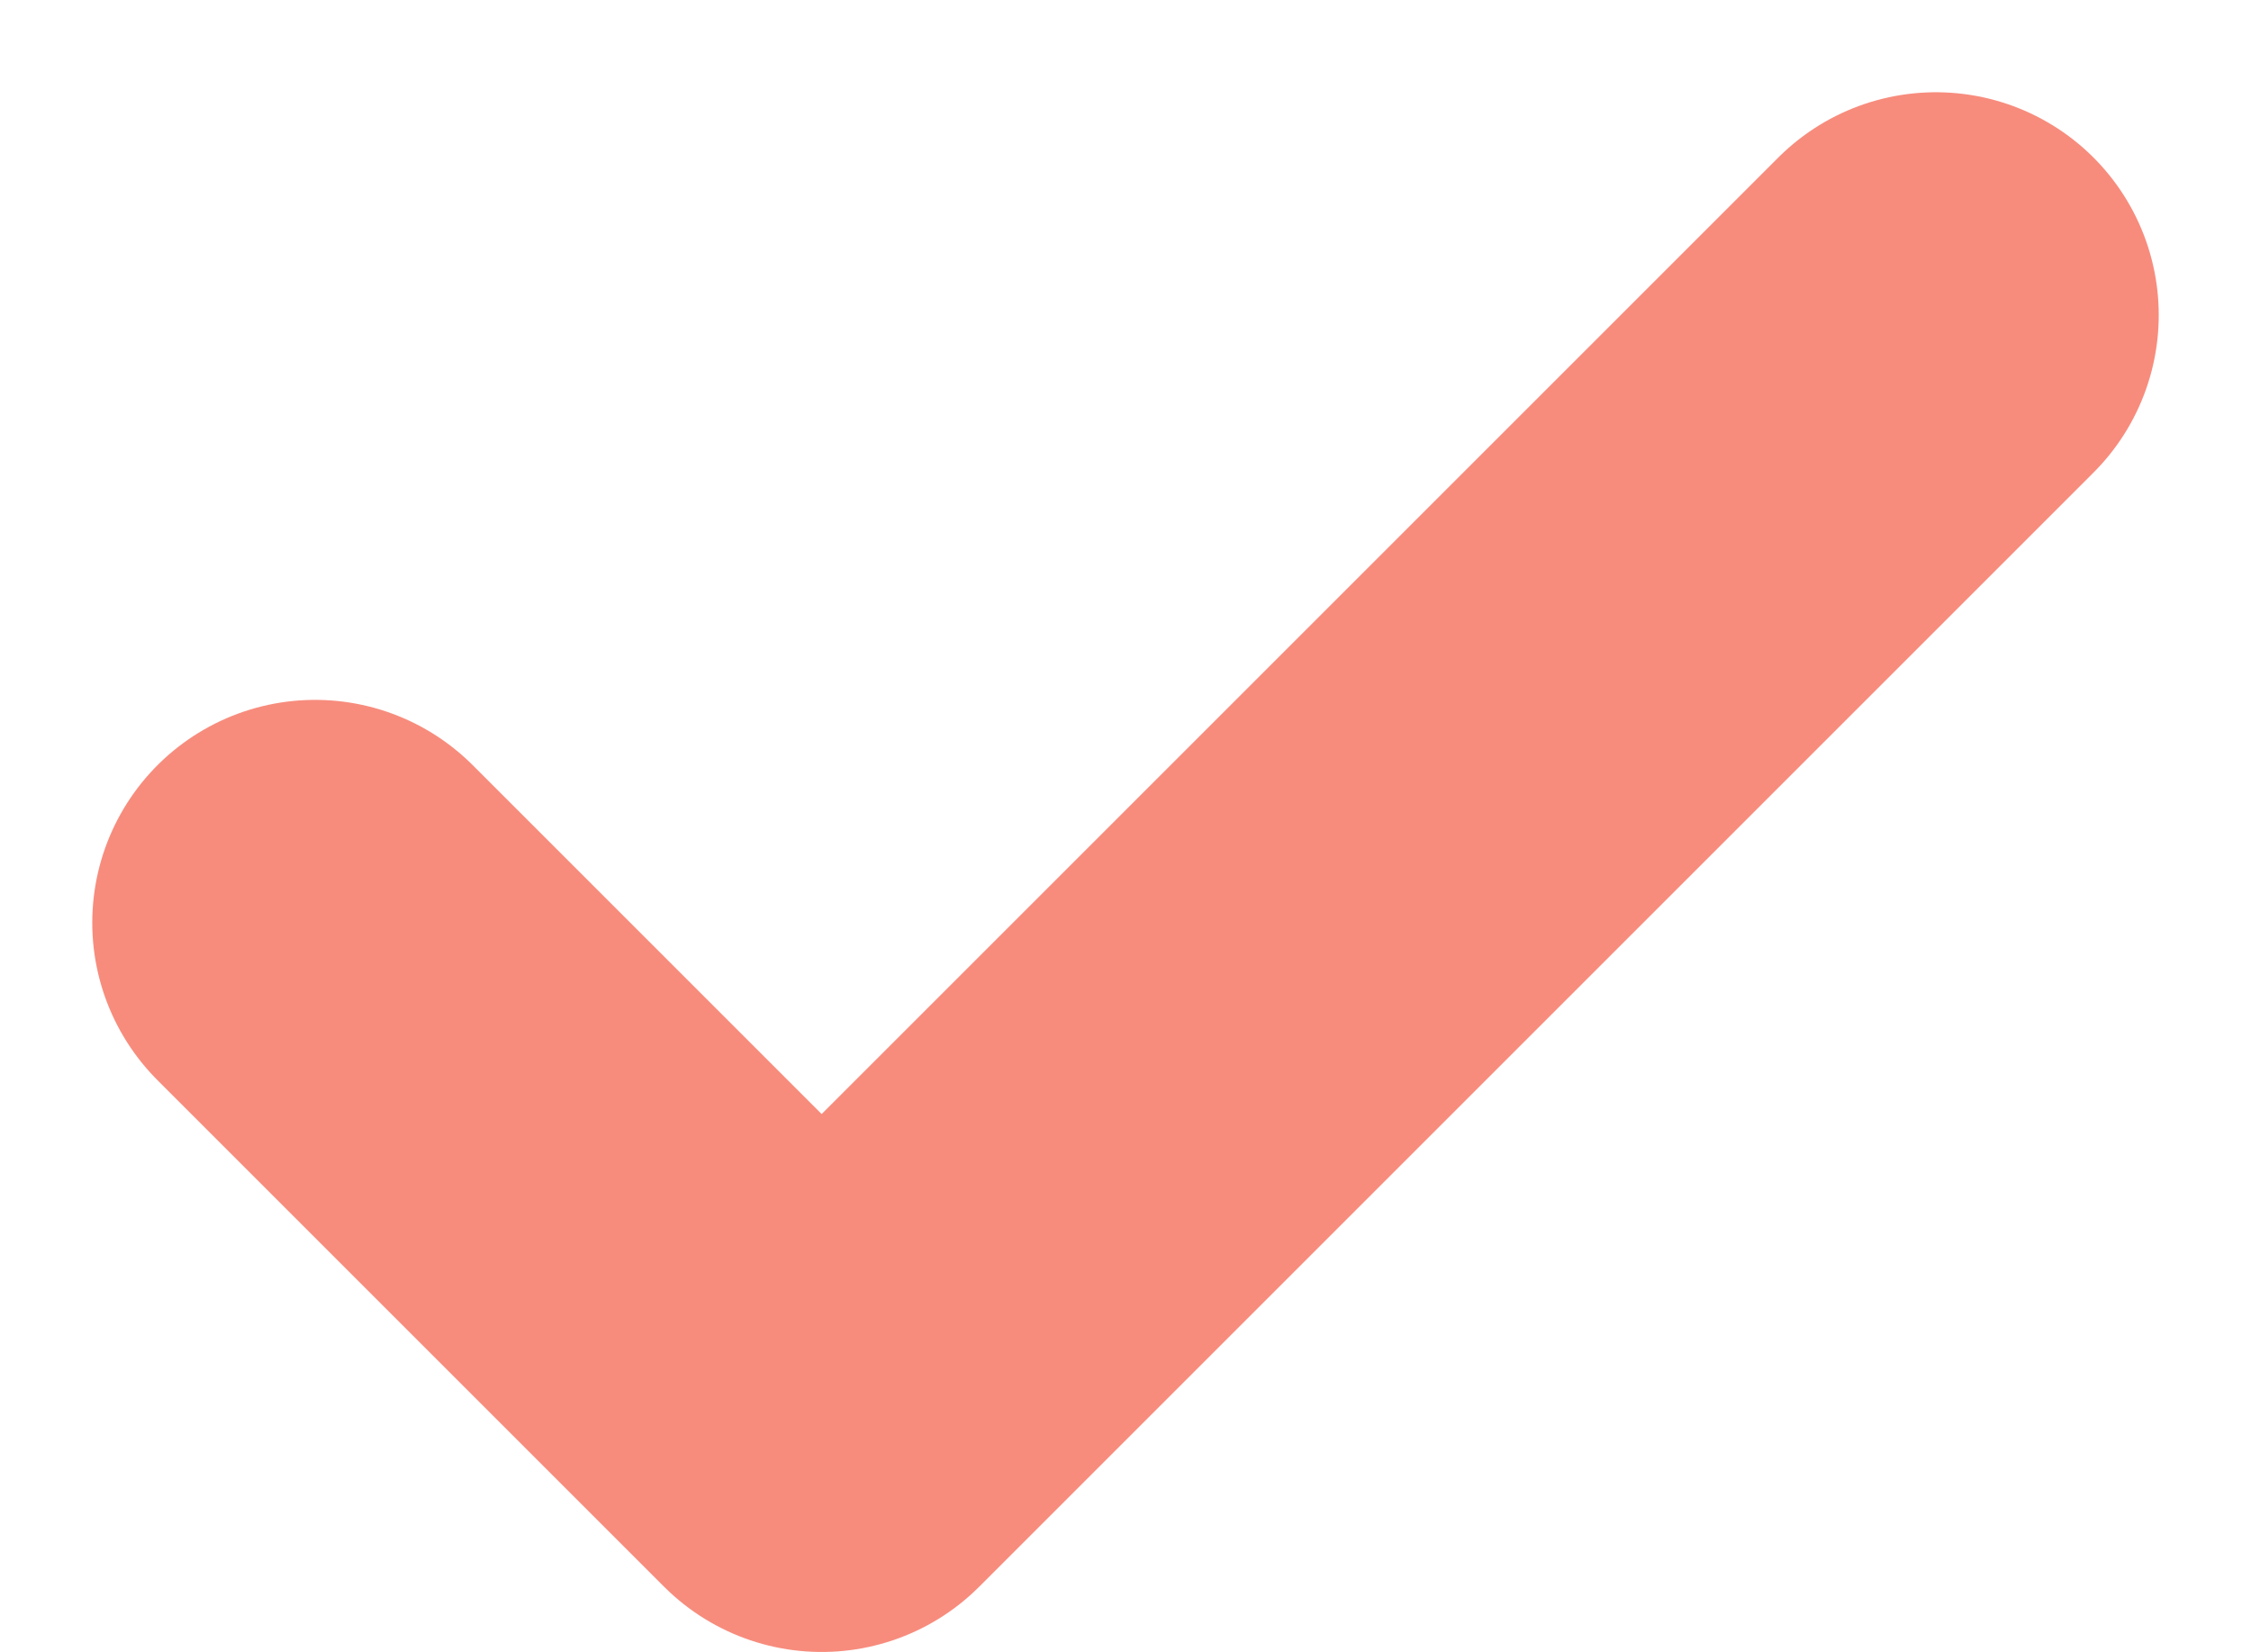 <svg xmlns="http://www.w3.org/2000/svg" width="10.101" height="7.414" viewBox="0 0 10.101 7.414">
  <path id="Icon_feather-check" data-name="Icon feather-check" d="M13.273,9l-5,5L6,11.727" transform="translate(-4.586 -7.586)" fill="none" stroke="#f78c7d" stroke-linecap="round" stroke-linejoin="round" stroke-width="2"/>
</svg>
